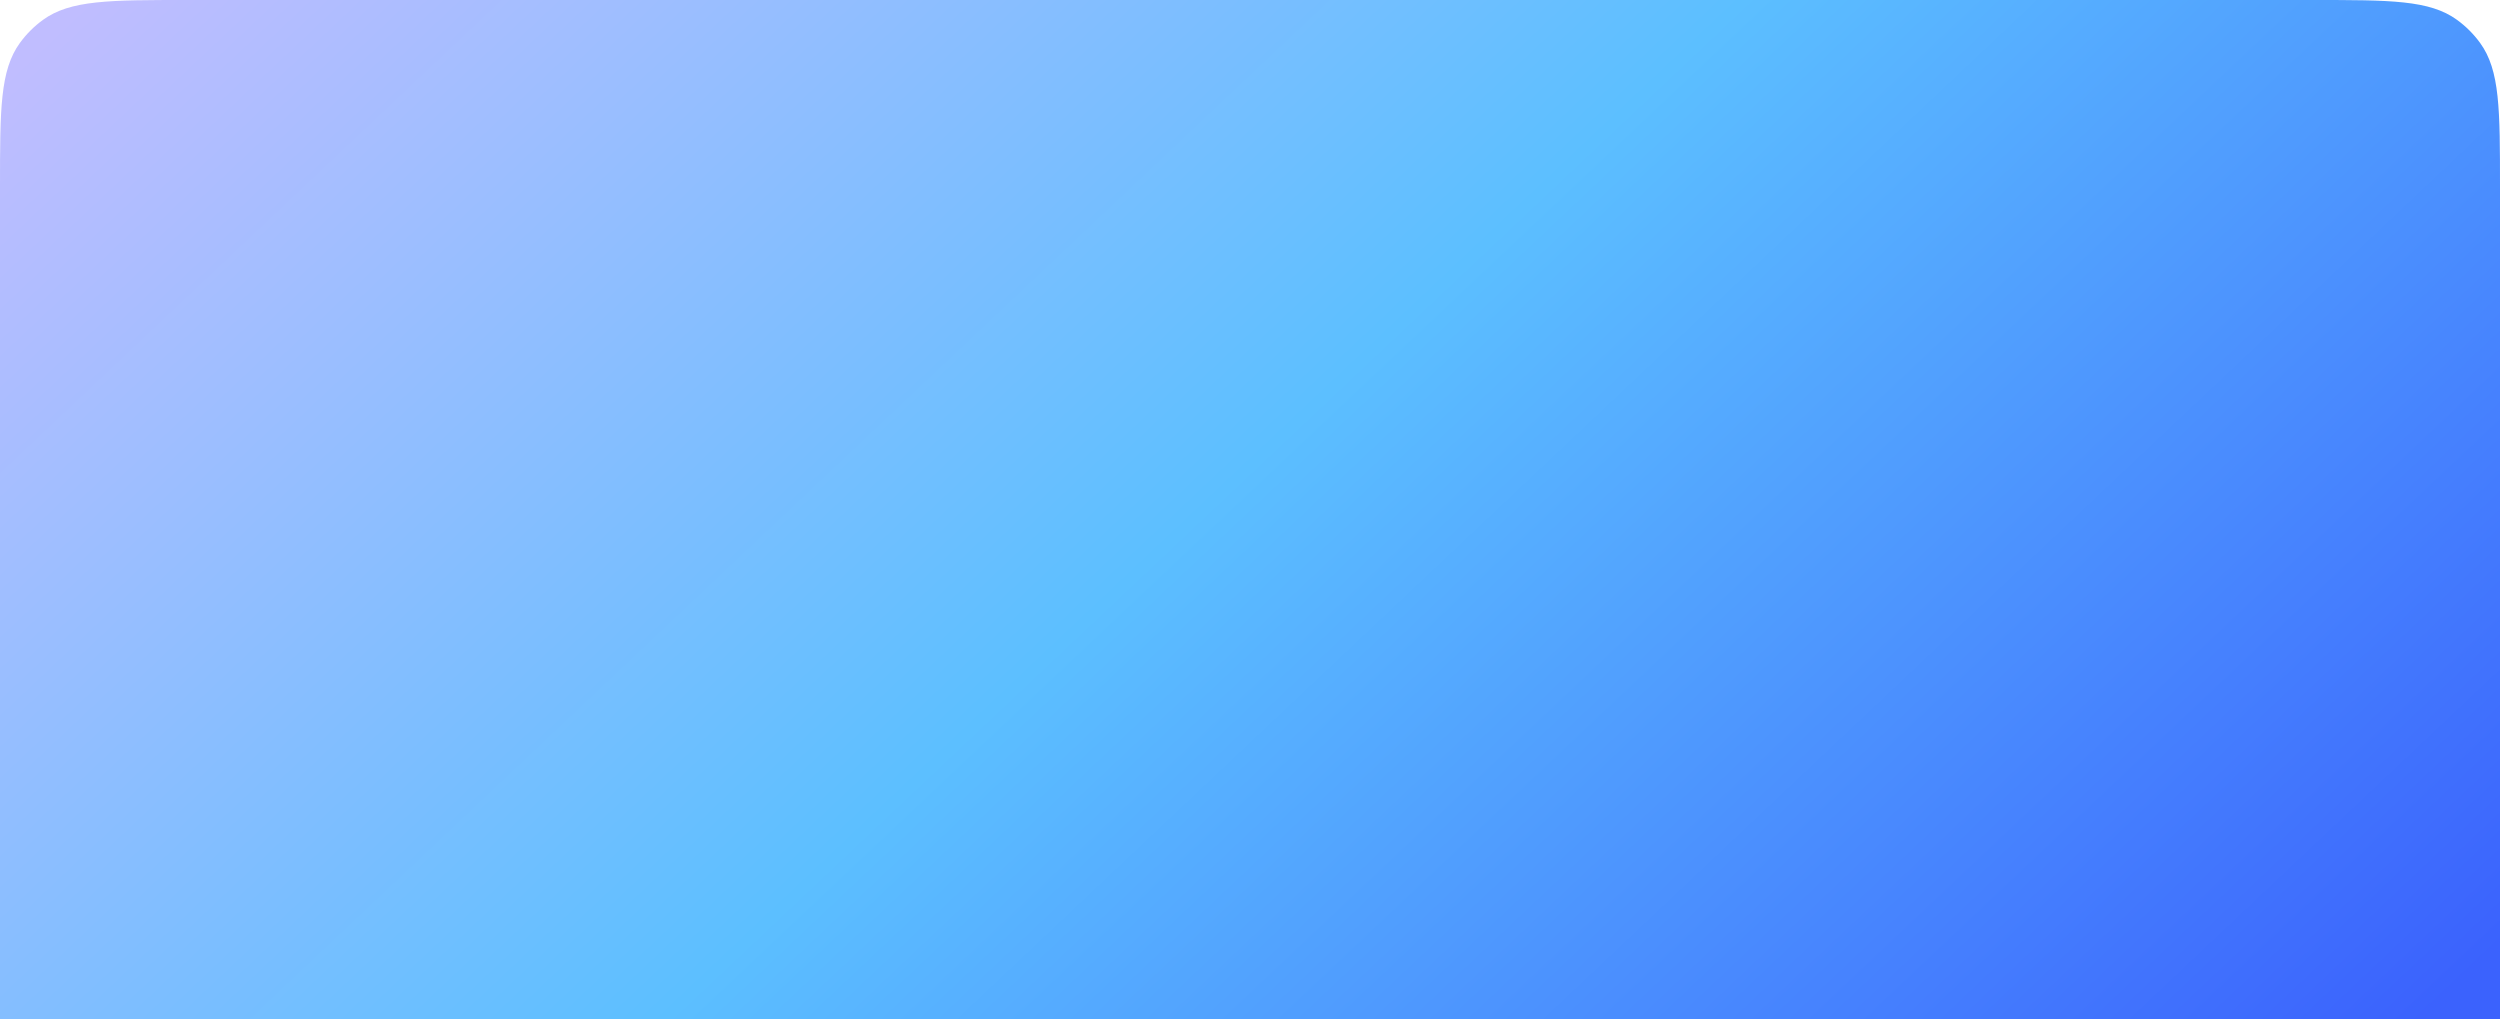 <?xml version="1.0" encoding="UTF-8"?> <svg xmlns="http://www.w3.org/2000/svg" width="1440" height="587" viewBox="0 0 1440 587" fill="none"><path d="M1440 587L0 587L4.18755e-05 108C4.58093e-05 63.003 4.77761e-05 40.505 11.459 24.733C15.16 19.639 19.639 15.16 24.733 11.459C40.505 -0 63.003 -0 108 -0L1332 -9.44166e-06C1377 -5.50792e-06 1399.5 -3.54104e-06 1415.27 11.459C1420.36 15.16 1424.84 19.639 1428.54 24.733C1440 40.505 1440 63.003 1440 108L1440 587Z" fill="url(#paint0_linear_1098_334)"></path><defs><linearGradient id="paint0_linear_1098_334" x1="1381.5" y1="600.044" x2="455.077" y2="-381.757" gradientUnits="userSpaceOnUse"><stop stop-color="#3B62FD"></stop><stop offset="0.515" stop-color="#5CBFFF"></stop><stop offset="1" stop-color="#C0BDFF"></stop></linearGradient></defs></svg> 
